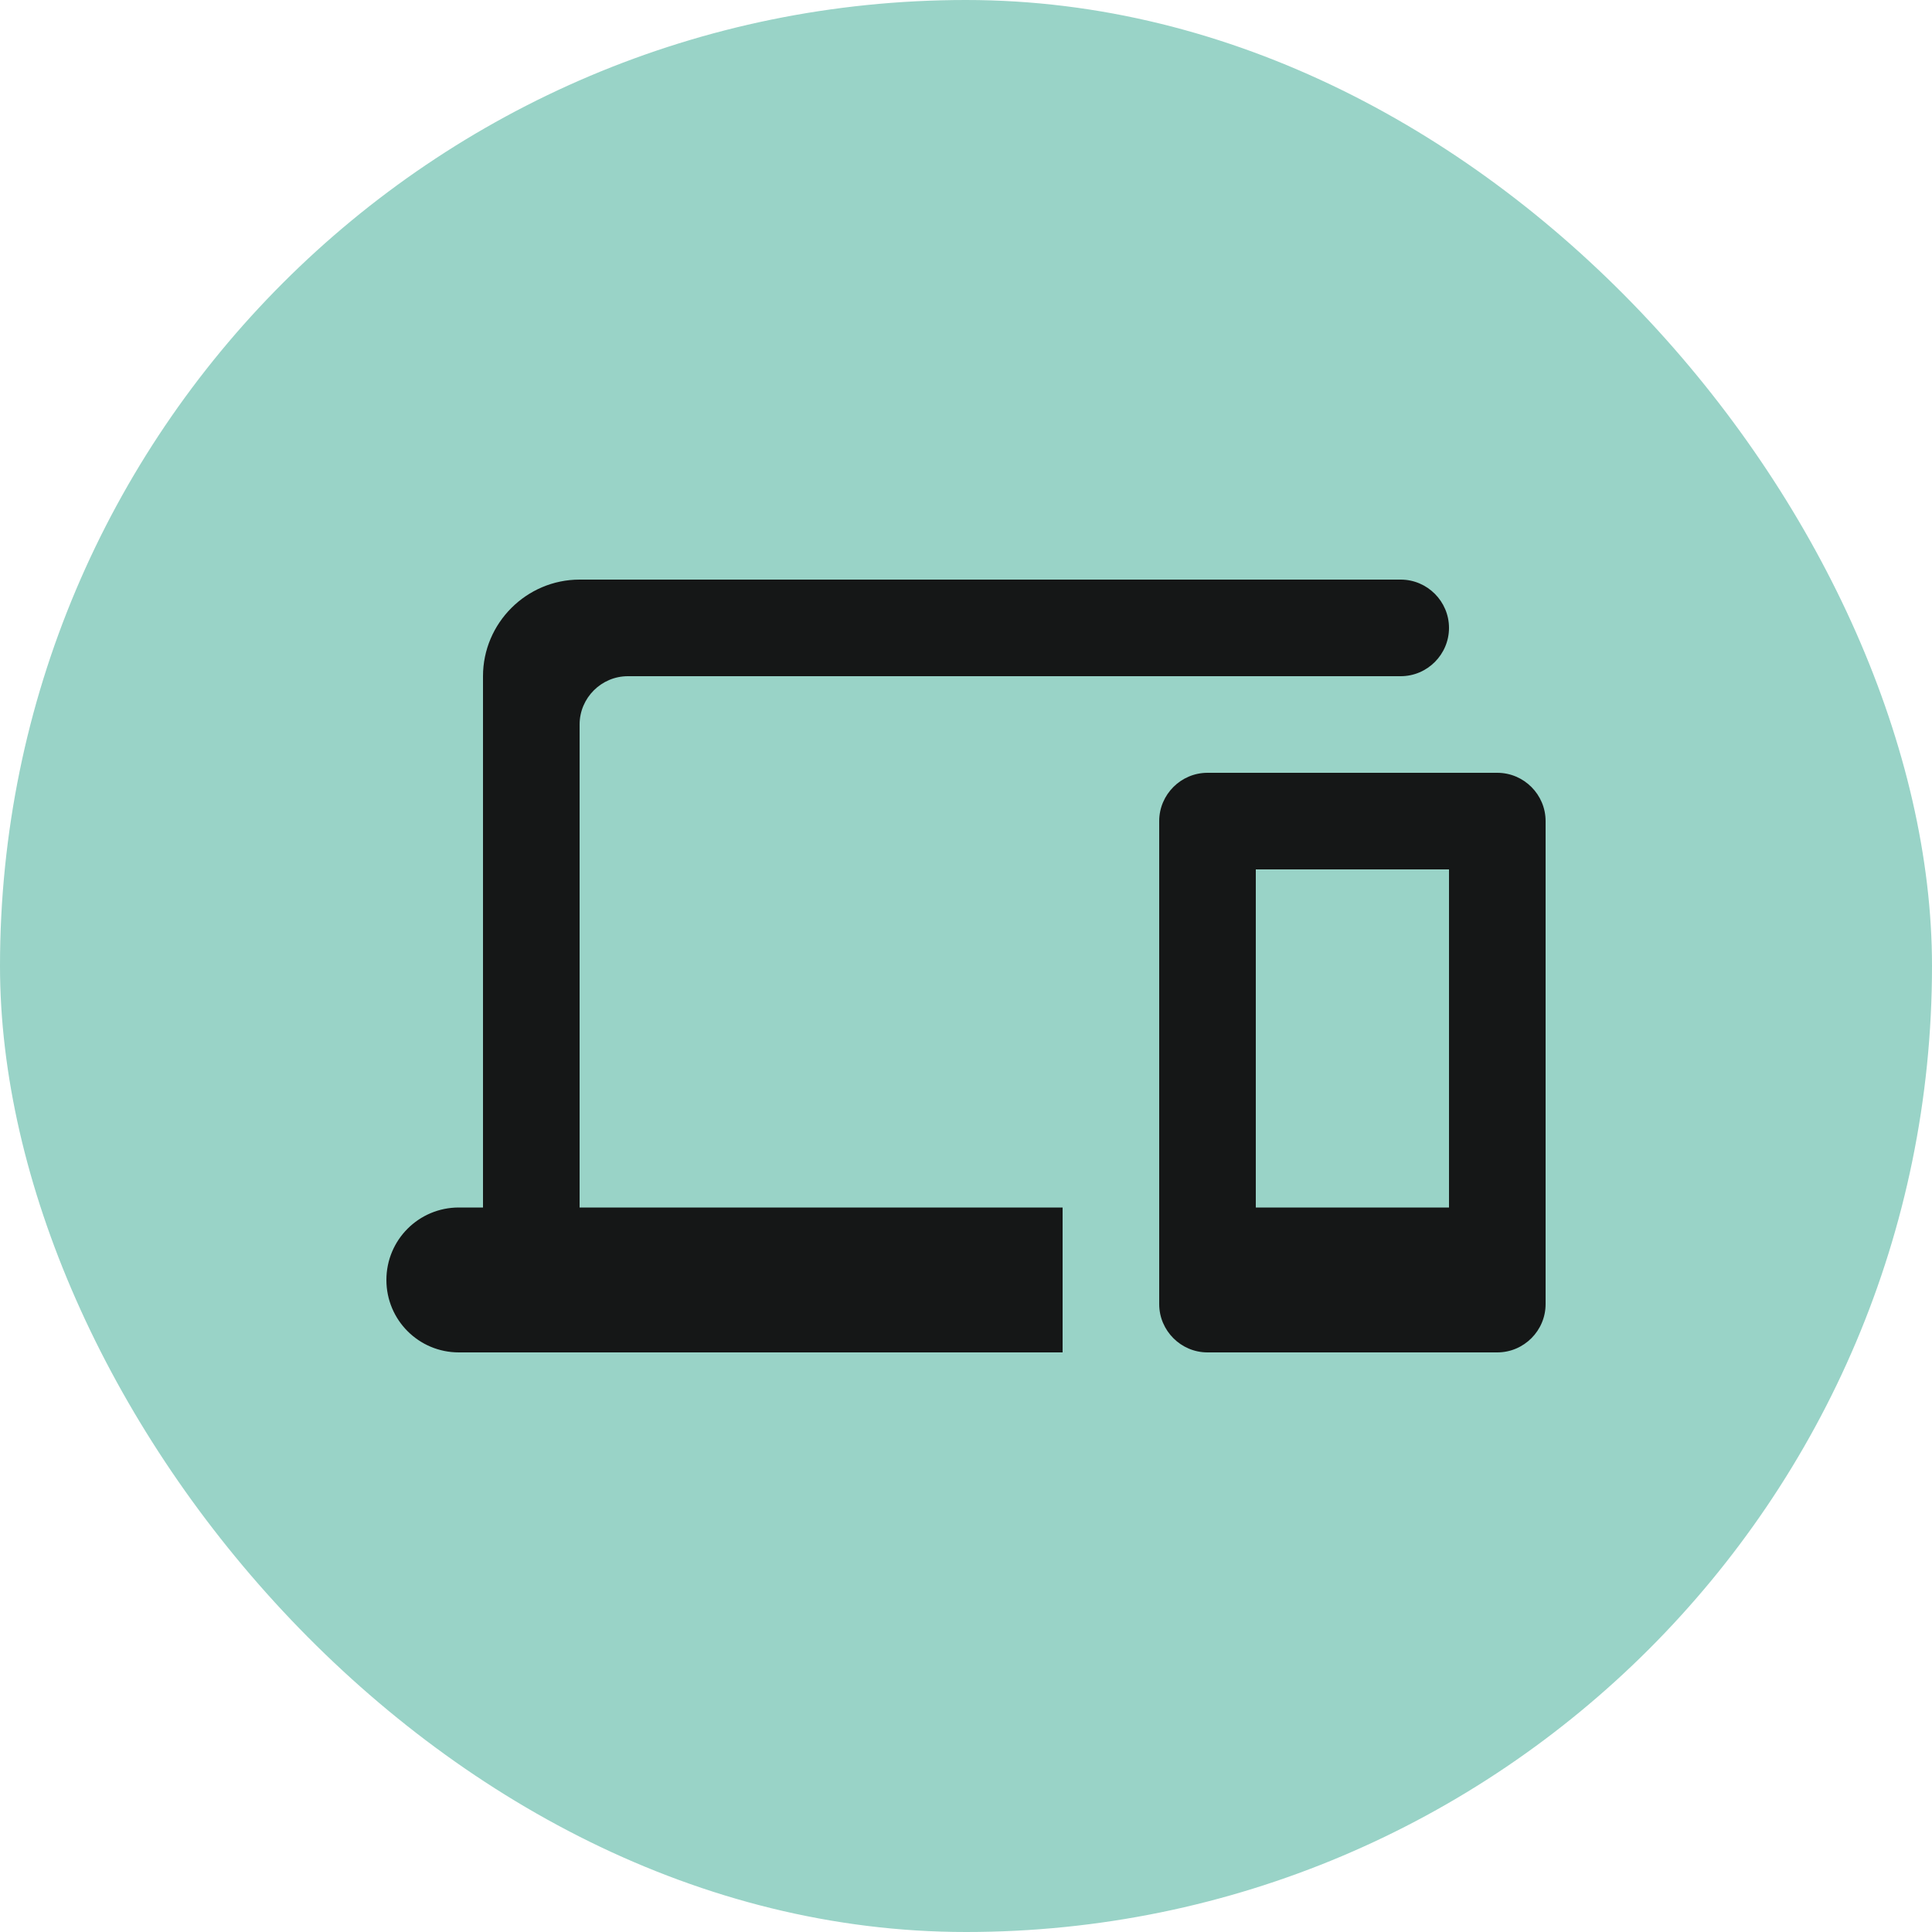 <svg width="60" height="60" viewBox="0 0 60 60" fill="none" xmlns="http://www.w3.org/2000/svg">
<rect width="60" height="60" rx="30" fill="#99D3C7"/>
<path d="M18 22.5C18 21.675 18.675 21 19.5 21H43.5C44.325 21 45 20.325 45 19.5C45 18.675 44.325 18 43.5 18H18C16.35 18 15 19.35 15 21V37.5H14.25C13.005 37.5 12 38.505 12 39.75C12 40.995 13.005 42 14.25 42H33V37.5H18V22.5ZM46.5 24H37.5C36.675 24 36 24.675 36 25.5V40.5C36 41.325 36.675 42 37.5 42H46.5C47.325 42 48 41.325 48 40.5V25.5C48 24.675 47.325 24 46.5 24ZM45 37.5H39V27H45V37.5Z" fill="#151717"/>
</svg>
